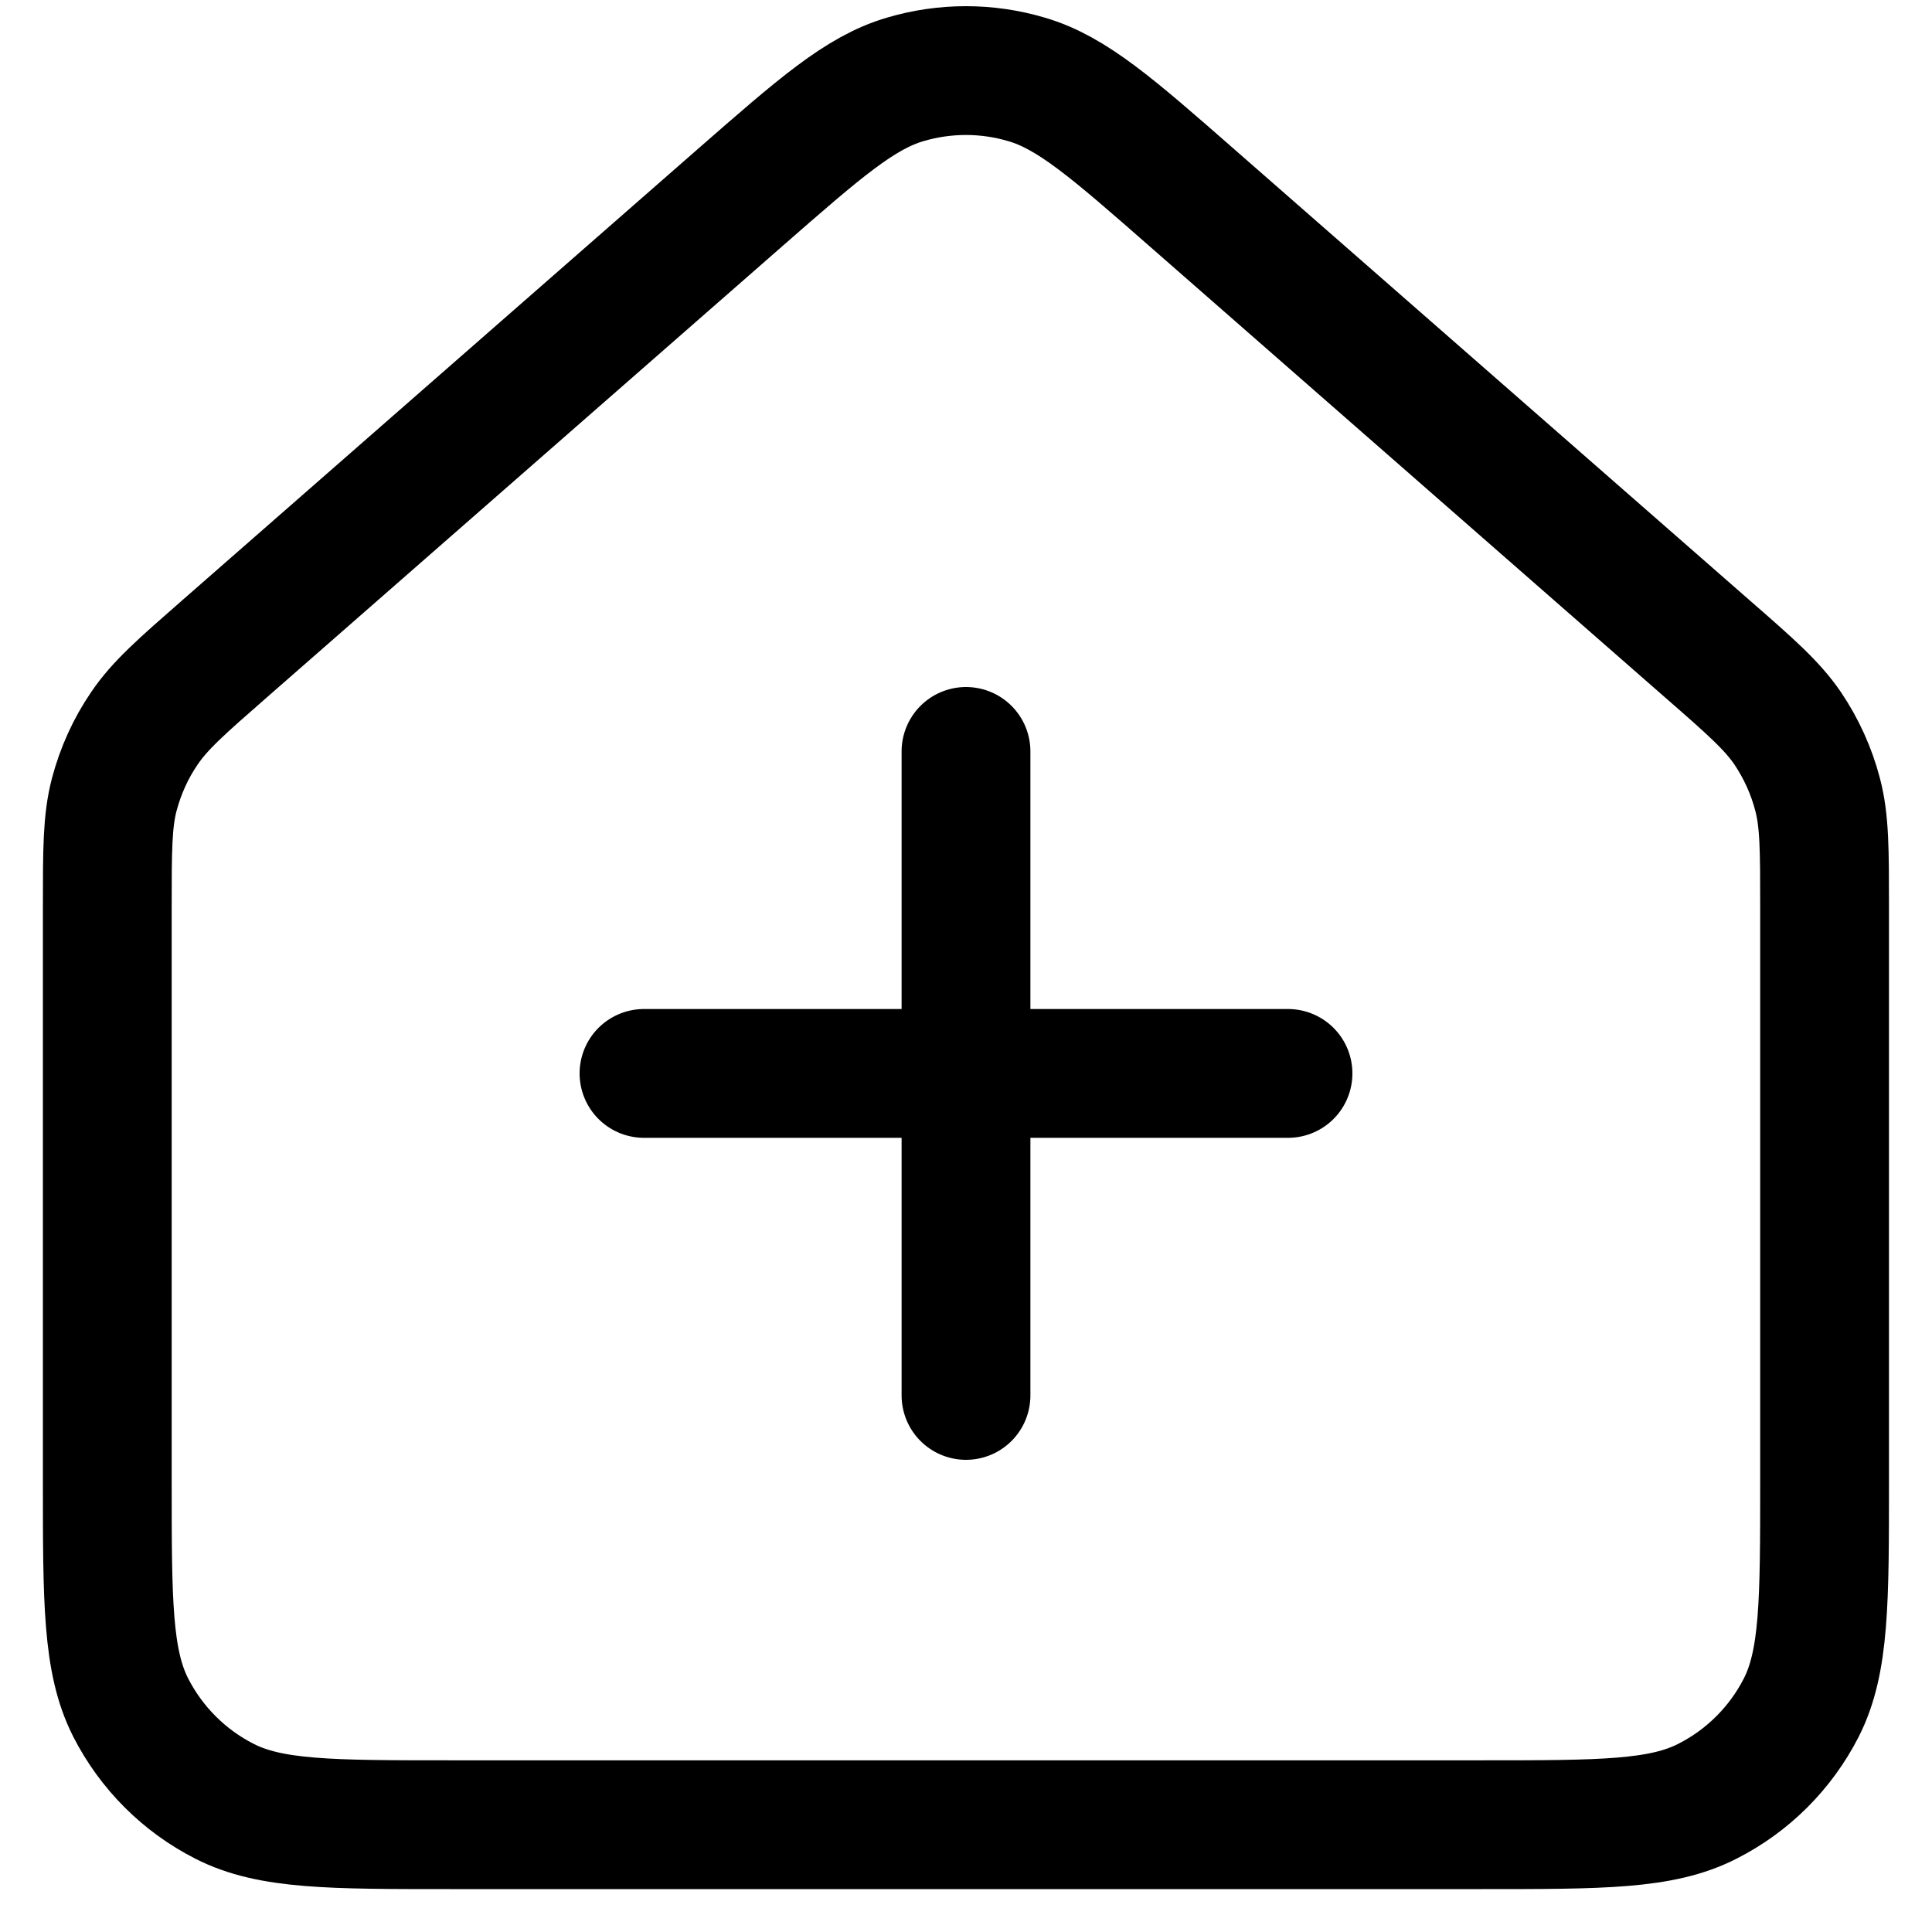 <?xml version="1.0" encoding="UTF-8"?> <svg xmlns="http://www.w3.org/2000/svg" width="15" height="15" viewBox="0 0 15 15" fill="none"> <g clip-path="url(#clip0_650_2353)"> <path d="M7.5 10.834V8.334M7.5 8.334V5.834M7.5 8.334H5M7.5 8.334H10M0.833 11.5V7.044C0.833 6.599 0.833 6.376 0.887 6.169C0.936 5.985 1.014 5.811 1.121 5.655C1.241 5.477 1.409 5.33 1.744 5.037L5.745 1.535C6.366 0.992 6.677 0.72 7.026 0.617C7.335 0.525 7.664 0.525 7.972 0.617C8.322 0.72 8.634 0.992 9.256 1.537L13.255 5.037C13.591 5.33 13.758 5.477 13.879 5.654C13.985 5.811 14.064 5.985 14.112 6.169C14.166 6.375 14.166 6.599 14.166 7.044V11.504C14.166 12.435 14.166 12.901 13.985 13.258C13.825 13.571 13.57 13.826 13.256 13.985C12.9 14.167 12.435 14.167 11.503 14.167H3.497C2.566 14.167 2.099 14.167 1.743 13.985C1.43 13.826 1.175 13.571 1.015 13.258C0.833 12.9 0.833 12.434 0.833 11.5Z" stroke="black" stroke-linecap="round" stroke-linejoin="round"></path> </g> <defs> <clipPath id="clip0_650_2353"> <rect width="15" height="15" fill="white"></rect> </clipPath> </defs> </svg> 